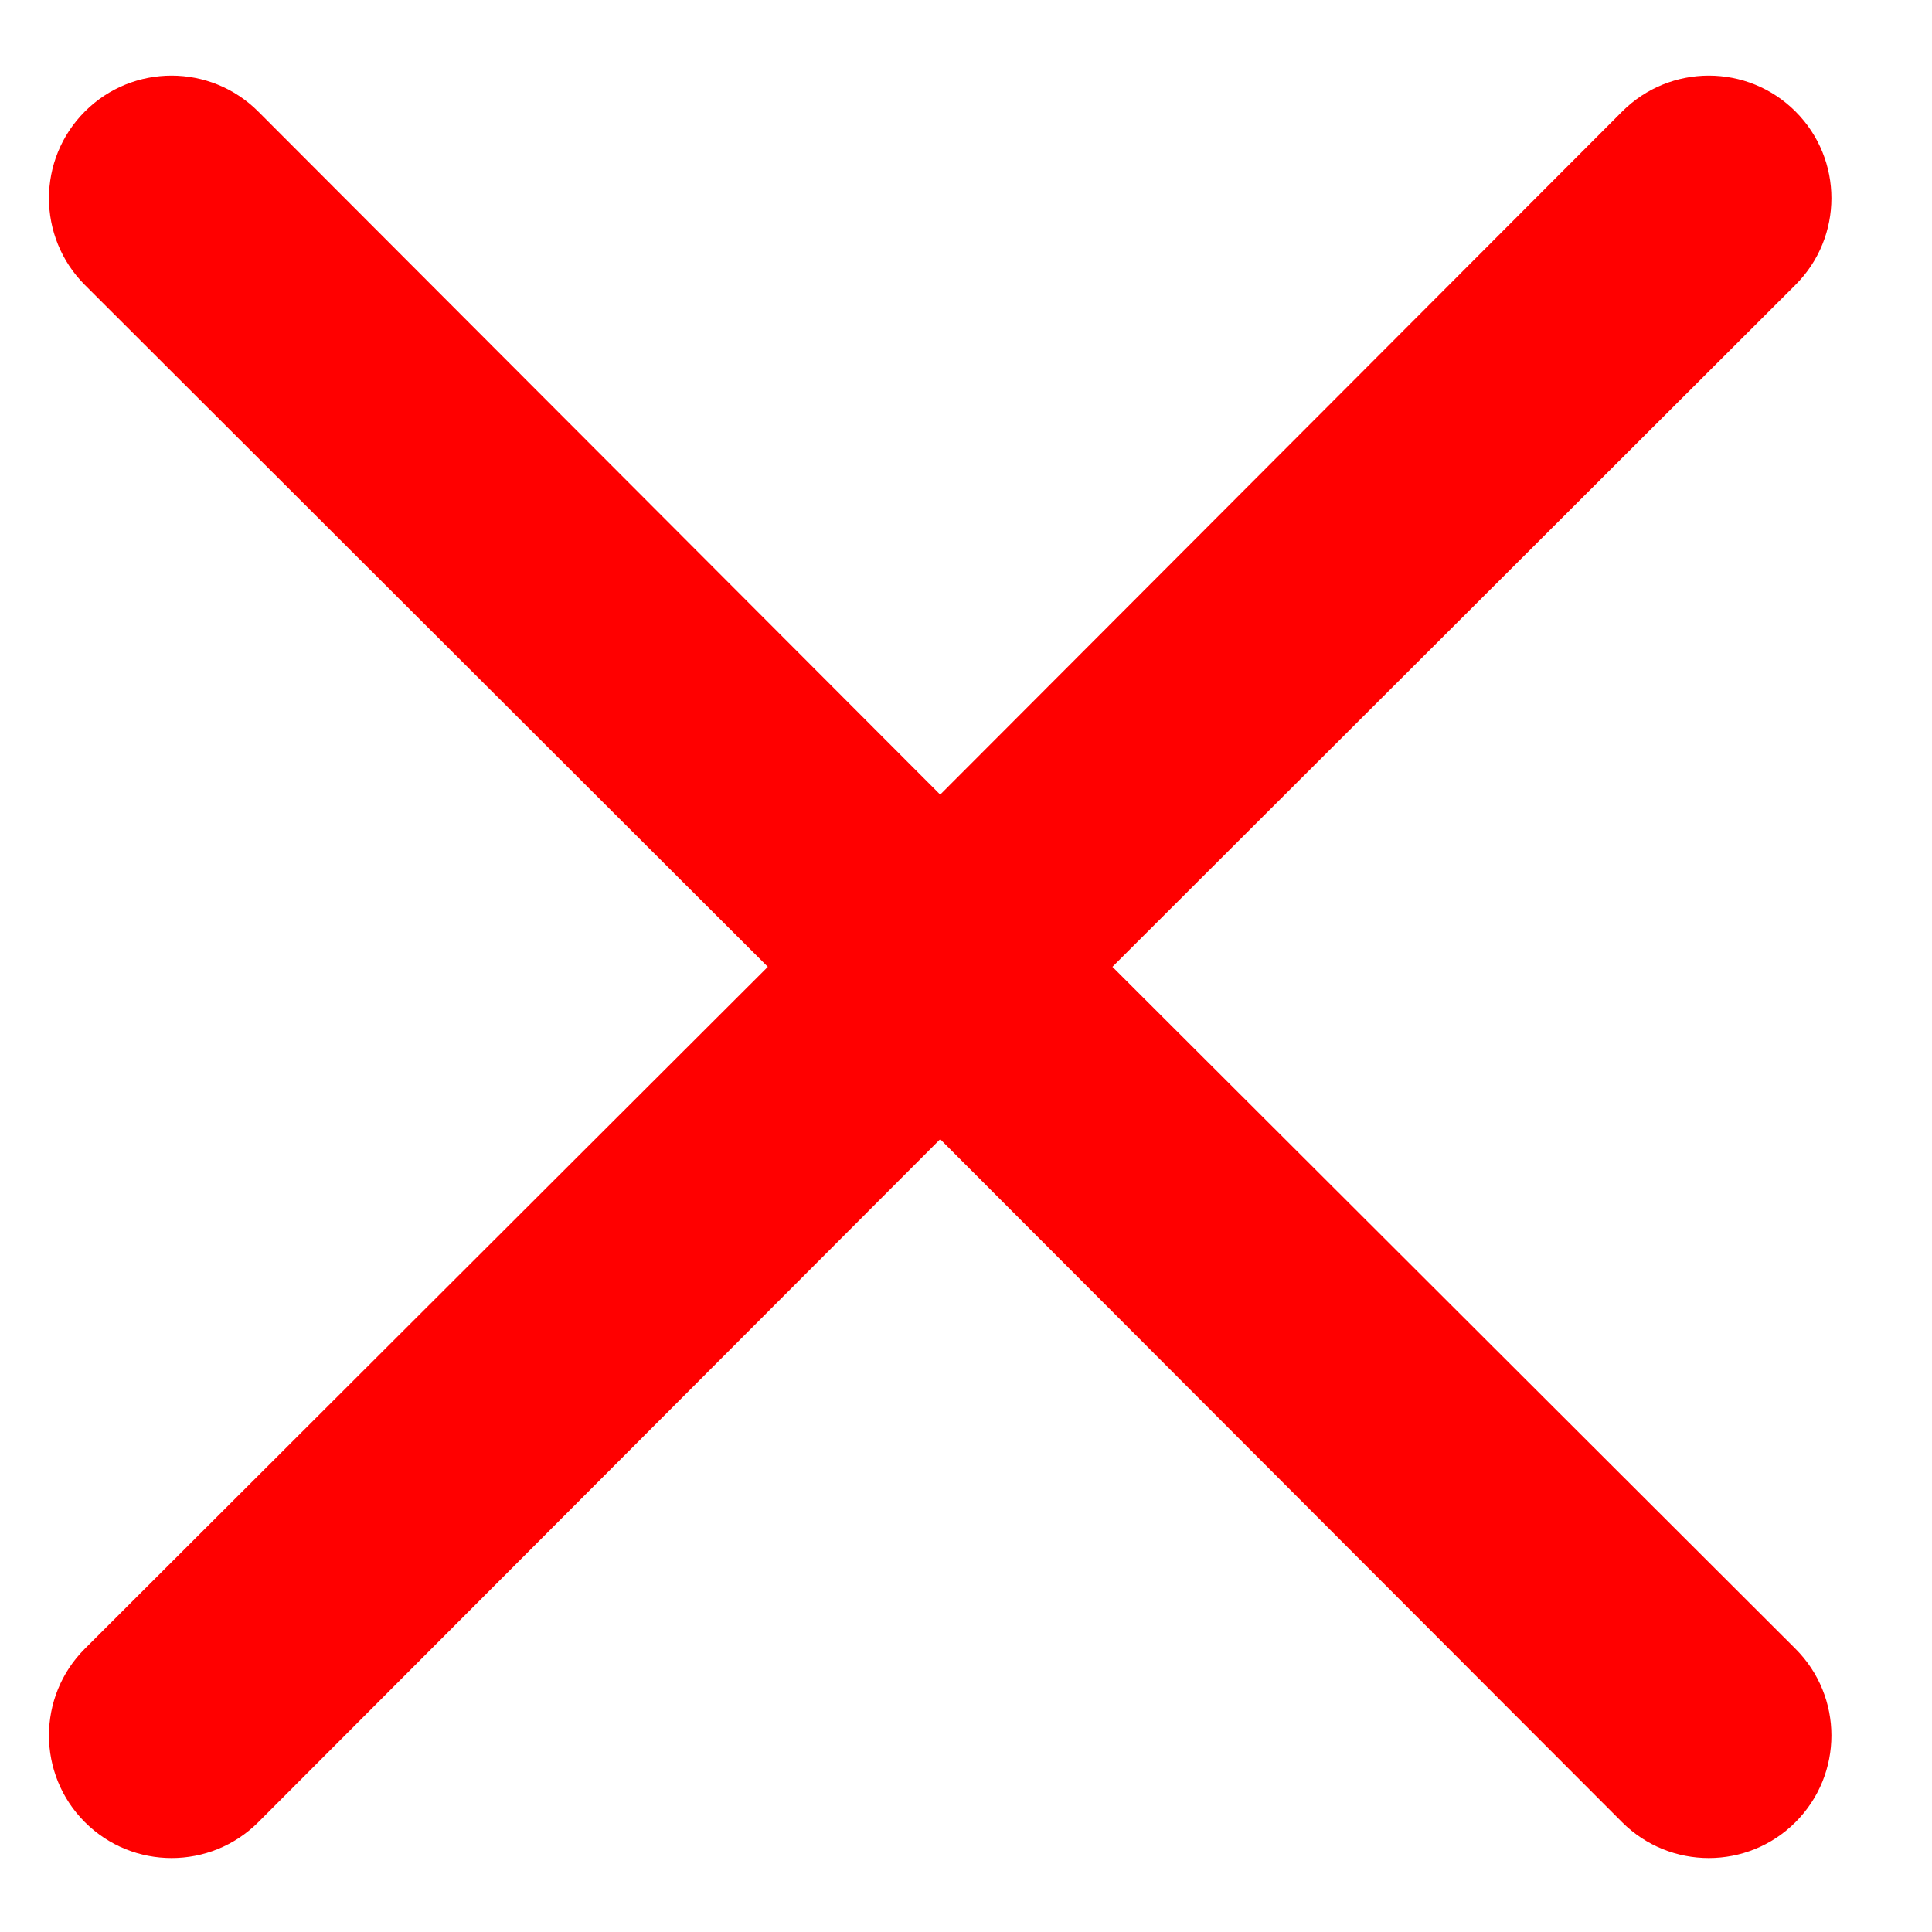 <?xml version="1.0" encoding="UTF-8"?> <svg xmlns="http://www.w3.org/2000/svg" width="14" height="14" viewBox="0 0 14 14" fill="none"><path fill-rule="evenodd" clip-rule="evenodd" d="M13.01 2.065C13.358 1.718 13.358 1.155 13.011 0.808V0.808C12.664 0.461 12.101 0.461 11.754 0.809L6.813 5.758L1.872 0.809C1.525 0.461 0.962 0.461 0.615 0.808V0.808C0.268 1.155 0.268 1.718 0.615 2.065L5.564 7.006L0.615 11.947C0.268 12.294 0.268 12.857 0.615 13.204V13.204C0.962 13.551 1.525 13.551 1.872 13.204L6.813 8.255L11.754 13.204C12.101 13.551 12.664 13.551 13.011 13.204V13.204C13.358 12.857 13.358 12.294 13.01 11.947L8.061 7.006L13.01 2.065Z" fill="#FF0000"></path></svg> 
